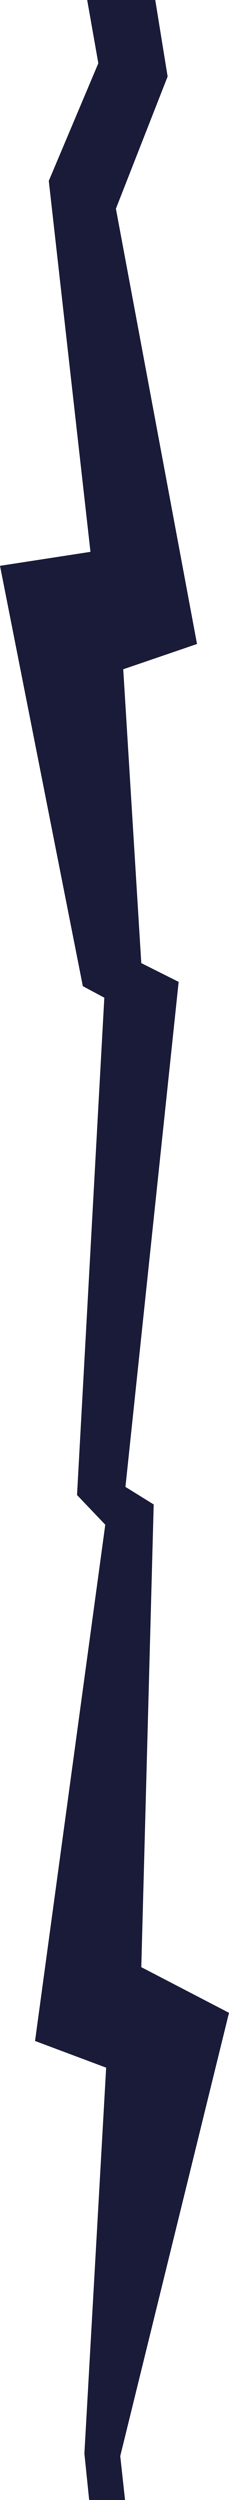 <?xml version="1.0" encoding="UTF-8"?><svg id="Calque_1" xmlns="http://www.w3.org/2000/svg" viewBox="0 0 60 652.68" preserveAspectRatio="none">
  <defs>
    <style>
      .cls-1 {
        fill: #1a1b38;
      }
    </style>
  </defs>
  <polygon class="cls-1" points="31.51 641.21 60 525.49 37.02 513.57 40.27 392.77 32.87 388.19 46.81 256.34 37.02 251.44 32.29 174.73 51.62 168.13 30.37 54.49 43.92 19.98 40.68 0 22.84 0 25.76 16.52 12.78 47.22 23.7 144.07 0 147.72 21.7 257.46 27.33 260.47 20.18 390.31 27.58 398.06 9.18 532.84 27.81 539.81 22.11 640.56 23.36 652.68 32.76 652.68 31.51 641.21" />
</svg>